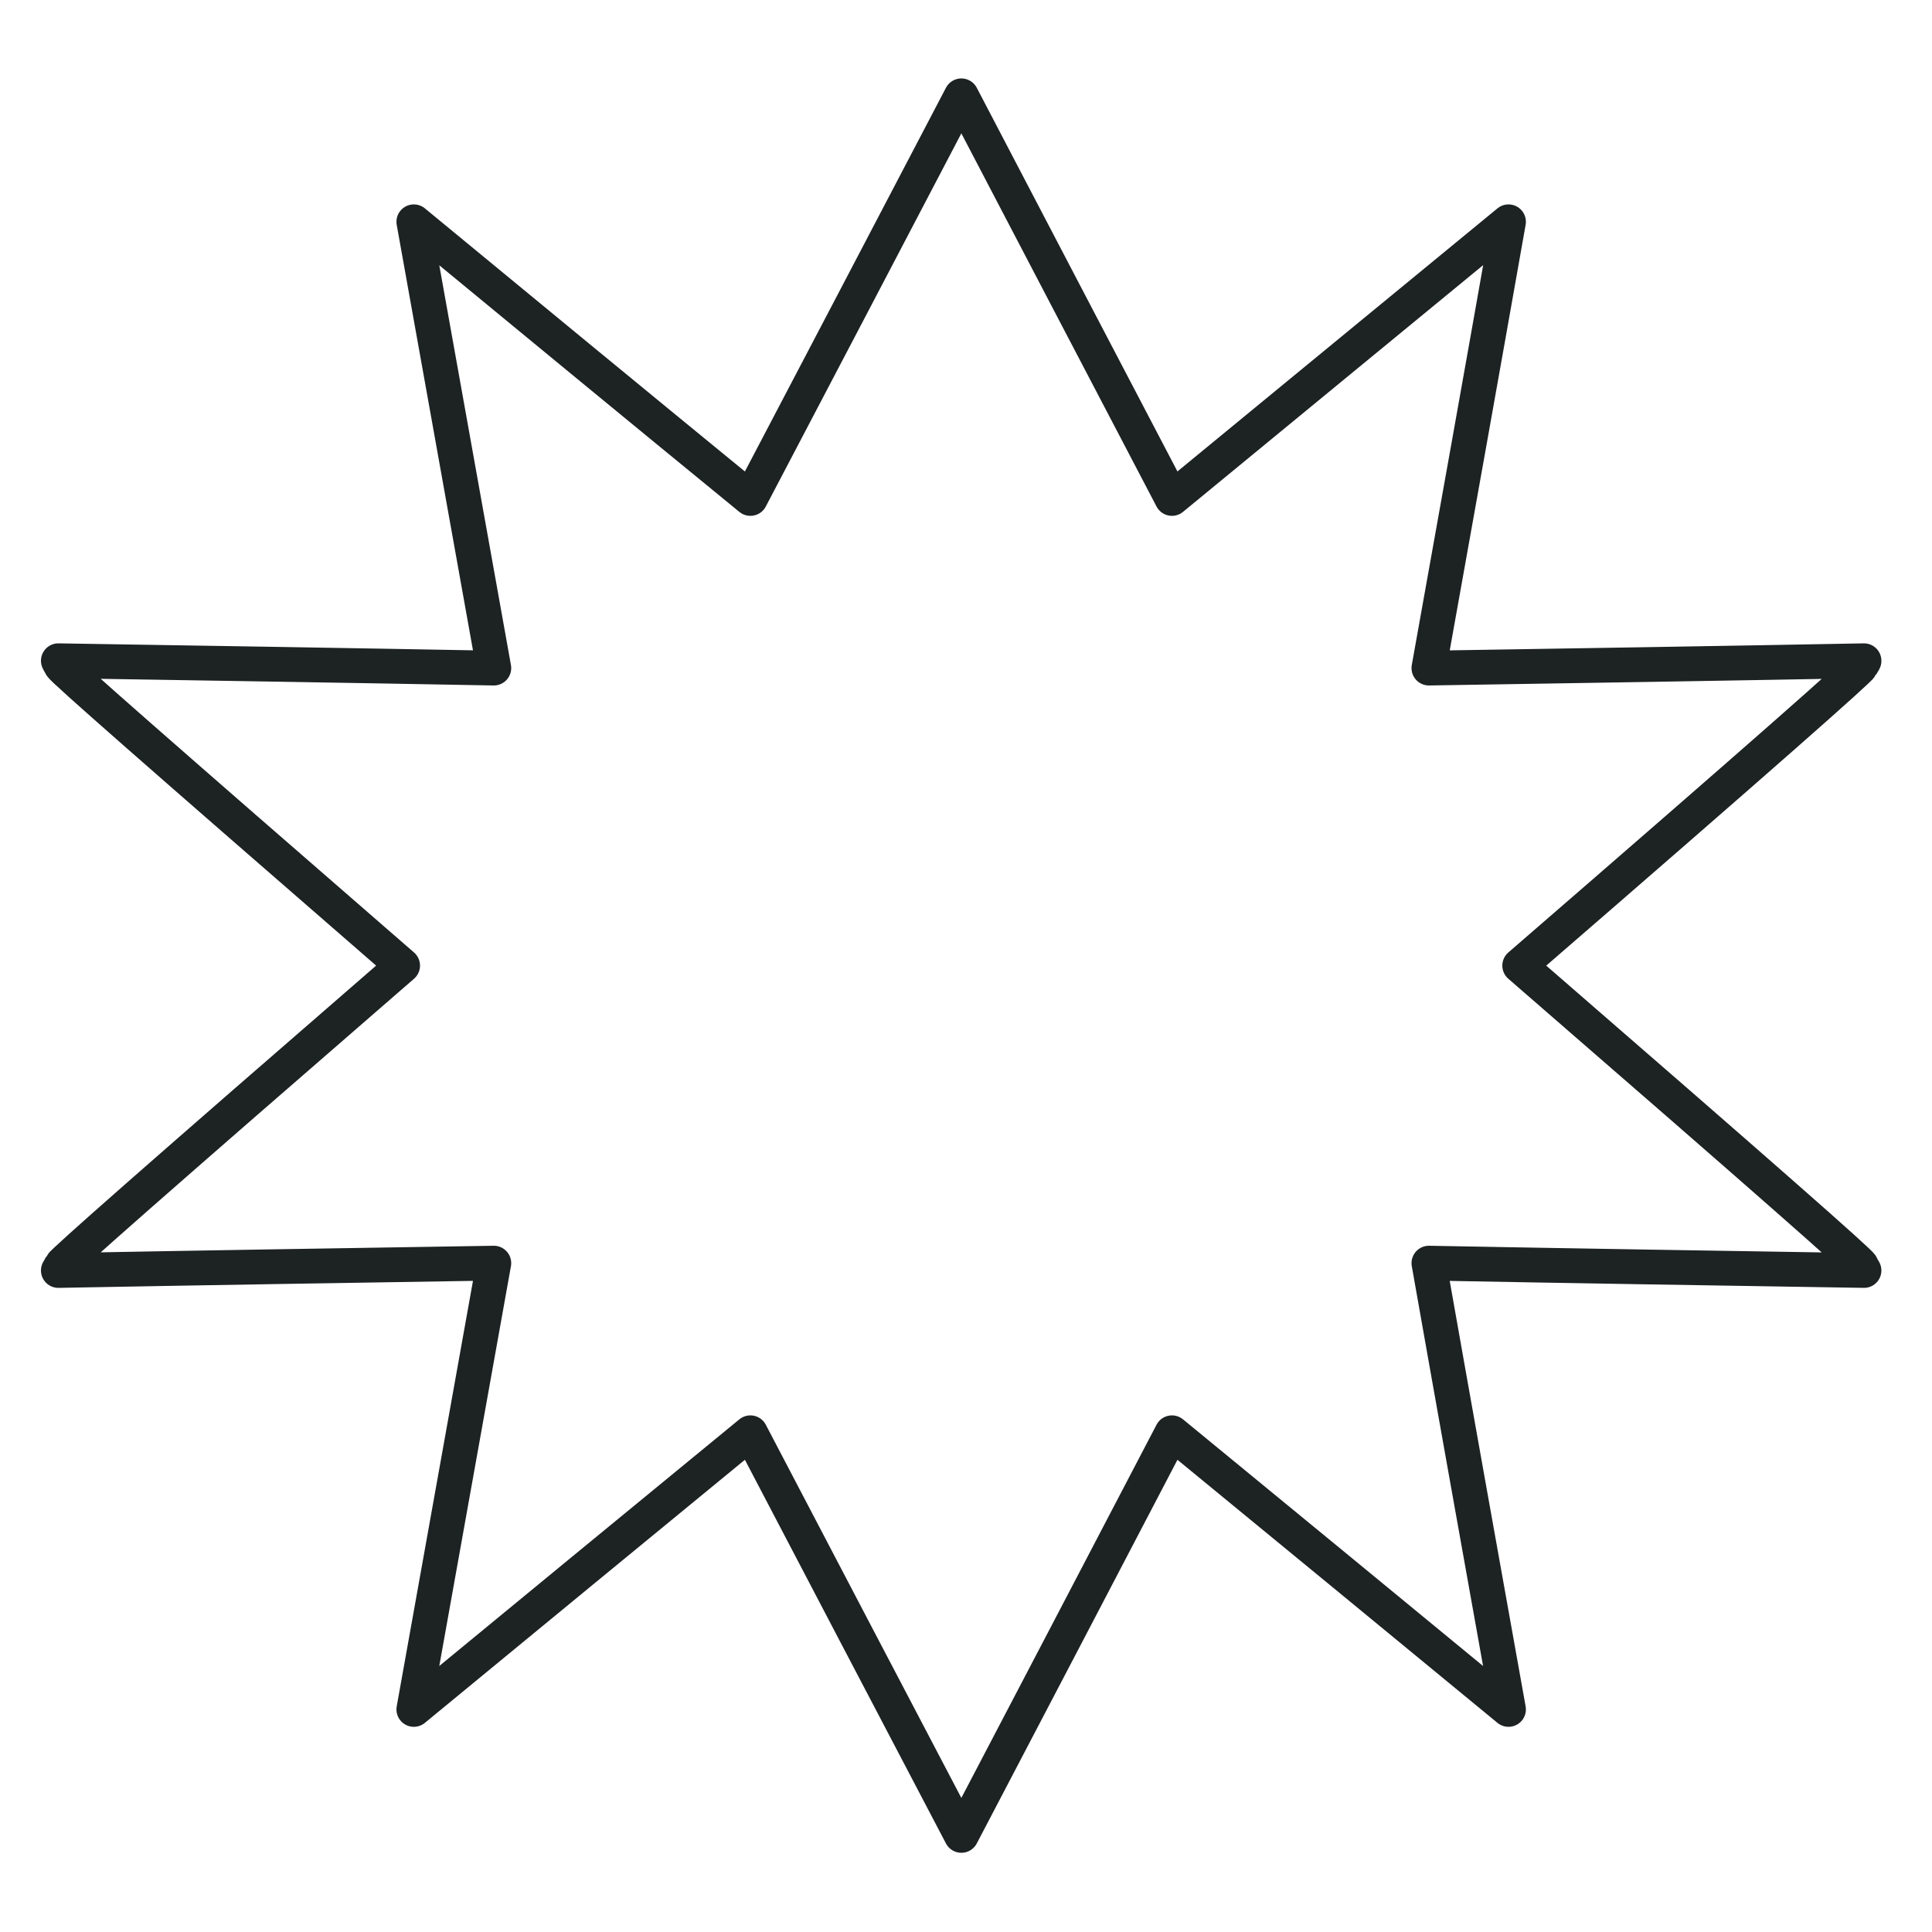 <svg viewBox="0 0 500 500" version="1.1" xmlns="http://www.w3.org/2000/svg" id="Layer_1">
  
  <defs>
    <style>
      .st0 {
        fill: none;
        stroke: #1d2223;
        stroke-linejoin: round;
        stroke-width: 9px;
      }
    </style>
  </defs>
  <path d="M393.3,249.9c64.8-56.1,87.9-76.6,88.4-77.6.1-.3.8-1.3.7-1.3s0,0,0,0c-37.5.7-75.1,1.3-112.6,1.9,6.9-38.5,13.8-77,20.6-115.5-29,23.8-58,47.7-87.1,71.6-18.2-34.8-36.4-69.5-54.5-104.2-18.2,34.8-36.4,69.5-54.6,104.2-29.1-23.8-58.1-47.7-87.1-71.6,6.9,38.5,13.8,77,20.7,115.5-37.6-.7-75.1-1.3-112.7-1.9,0,0,0,0,0,0,0,0,.5,1,.7,1.3.5,1,23.7,21.4,88.4,77.6-64.8,56.2-87.9,76.6-88.4,77.6-.1.3-.7,1.3-.7,1.3t0,0c37.6-.7,75.1-1.3,112.7-1.9-6.9,38.5-13.8,77-20.7,115.5,29-23.9,58-47.7,87.1-71.6,18.2,34.8,36.4,69.5,54.6,104.2,18.2-34.8,36.4-69.5,54.5-104.2,29.1,23.9,58.1,47.7,87.1,71.6-6.9-38.5-13.8-77-20.6-115.5,37.5.7,75.1,1.3,112.6,1.9,0,0,0,0,0,0,0,0-.6-1-.7-1.3-.5-1-23.6-21.4-88.4-77.6Z" class="st0"></path>
</svg>